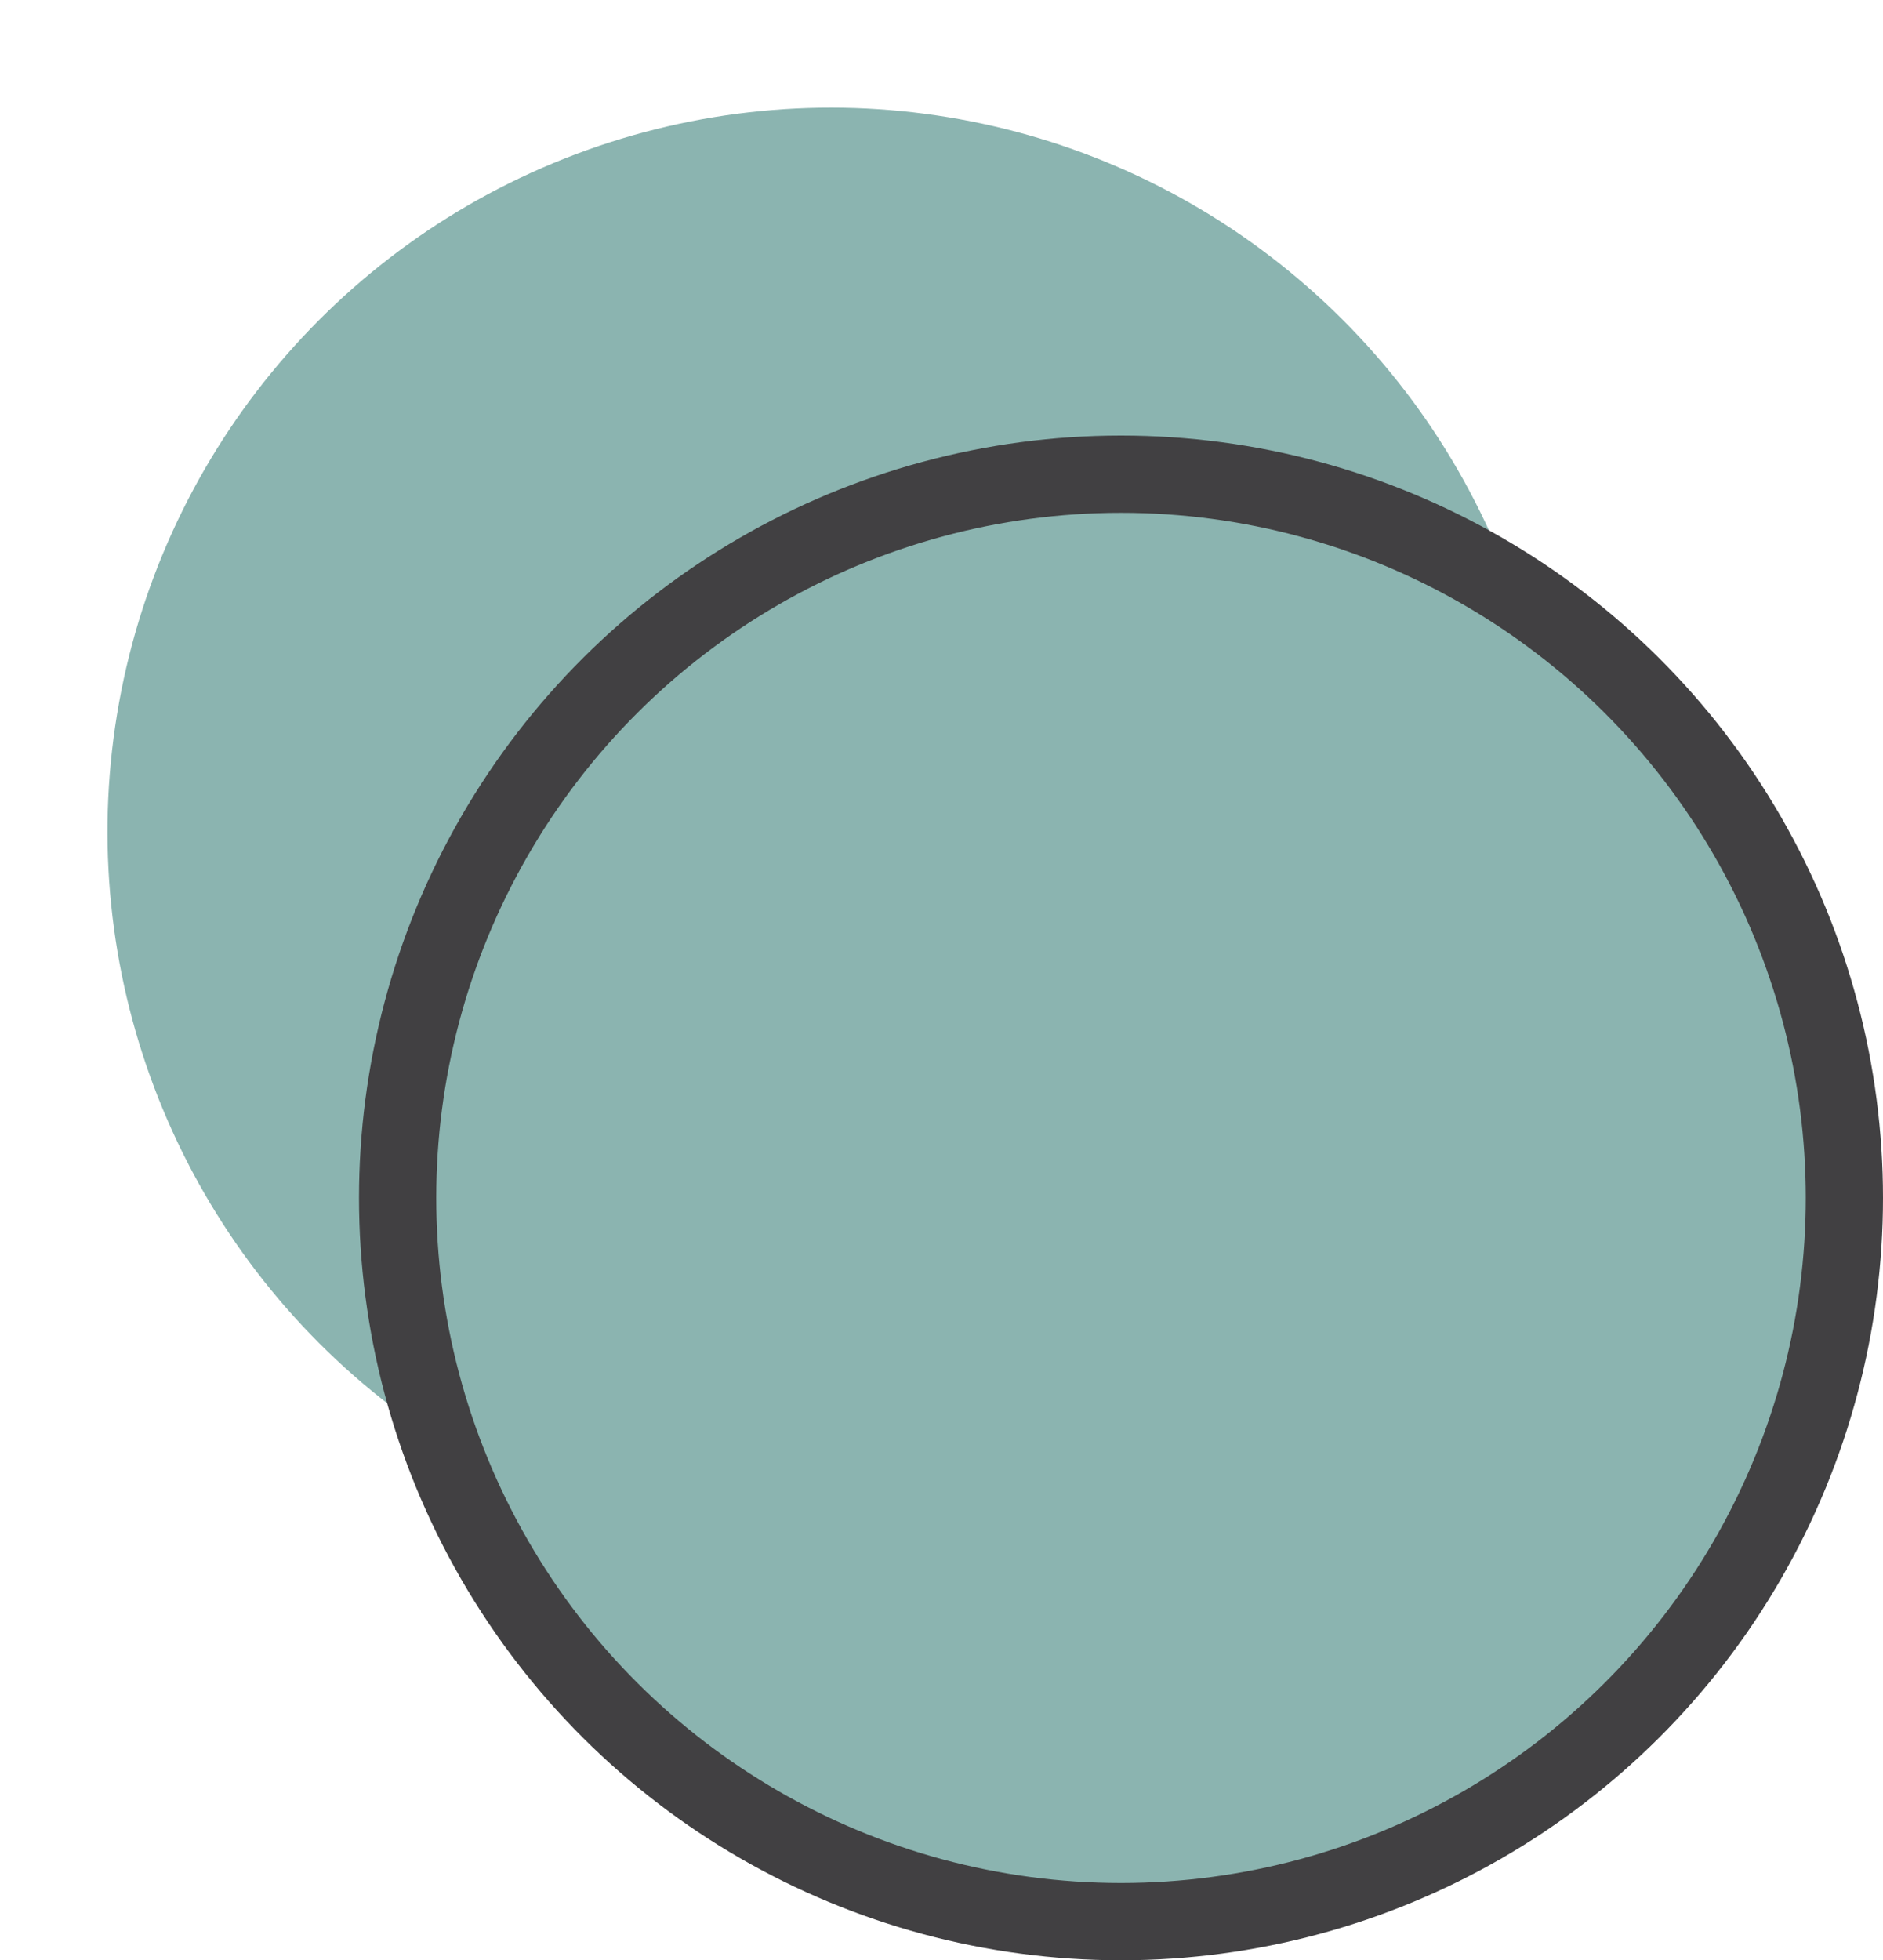 <svg xmlns="http://www.w3.org/2000/svg" width="121.899" height="126.841" viewBox="0 0 121.899 126.841"><g transform="translate(119.399) rotate(90)"><circle cx="46.829" cy="46.829" r="46.829" transform="matrix(0.162, -0.987, 0.987, 0.162, 0, 104.236)" fill="#8bb4b0"/><circle cx="46.829" cy="46.829" r="46.829" transform="translate(30.683 0)" fill="#8bb4b0" stroke="#414042" stroke-miterlimit="10" stroke-width="5"/></g></svg>